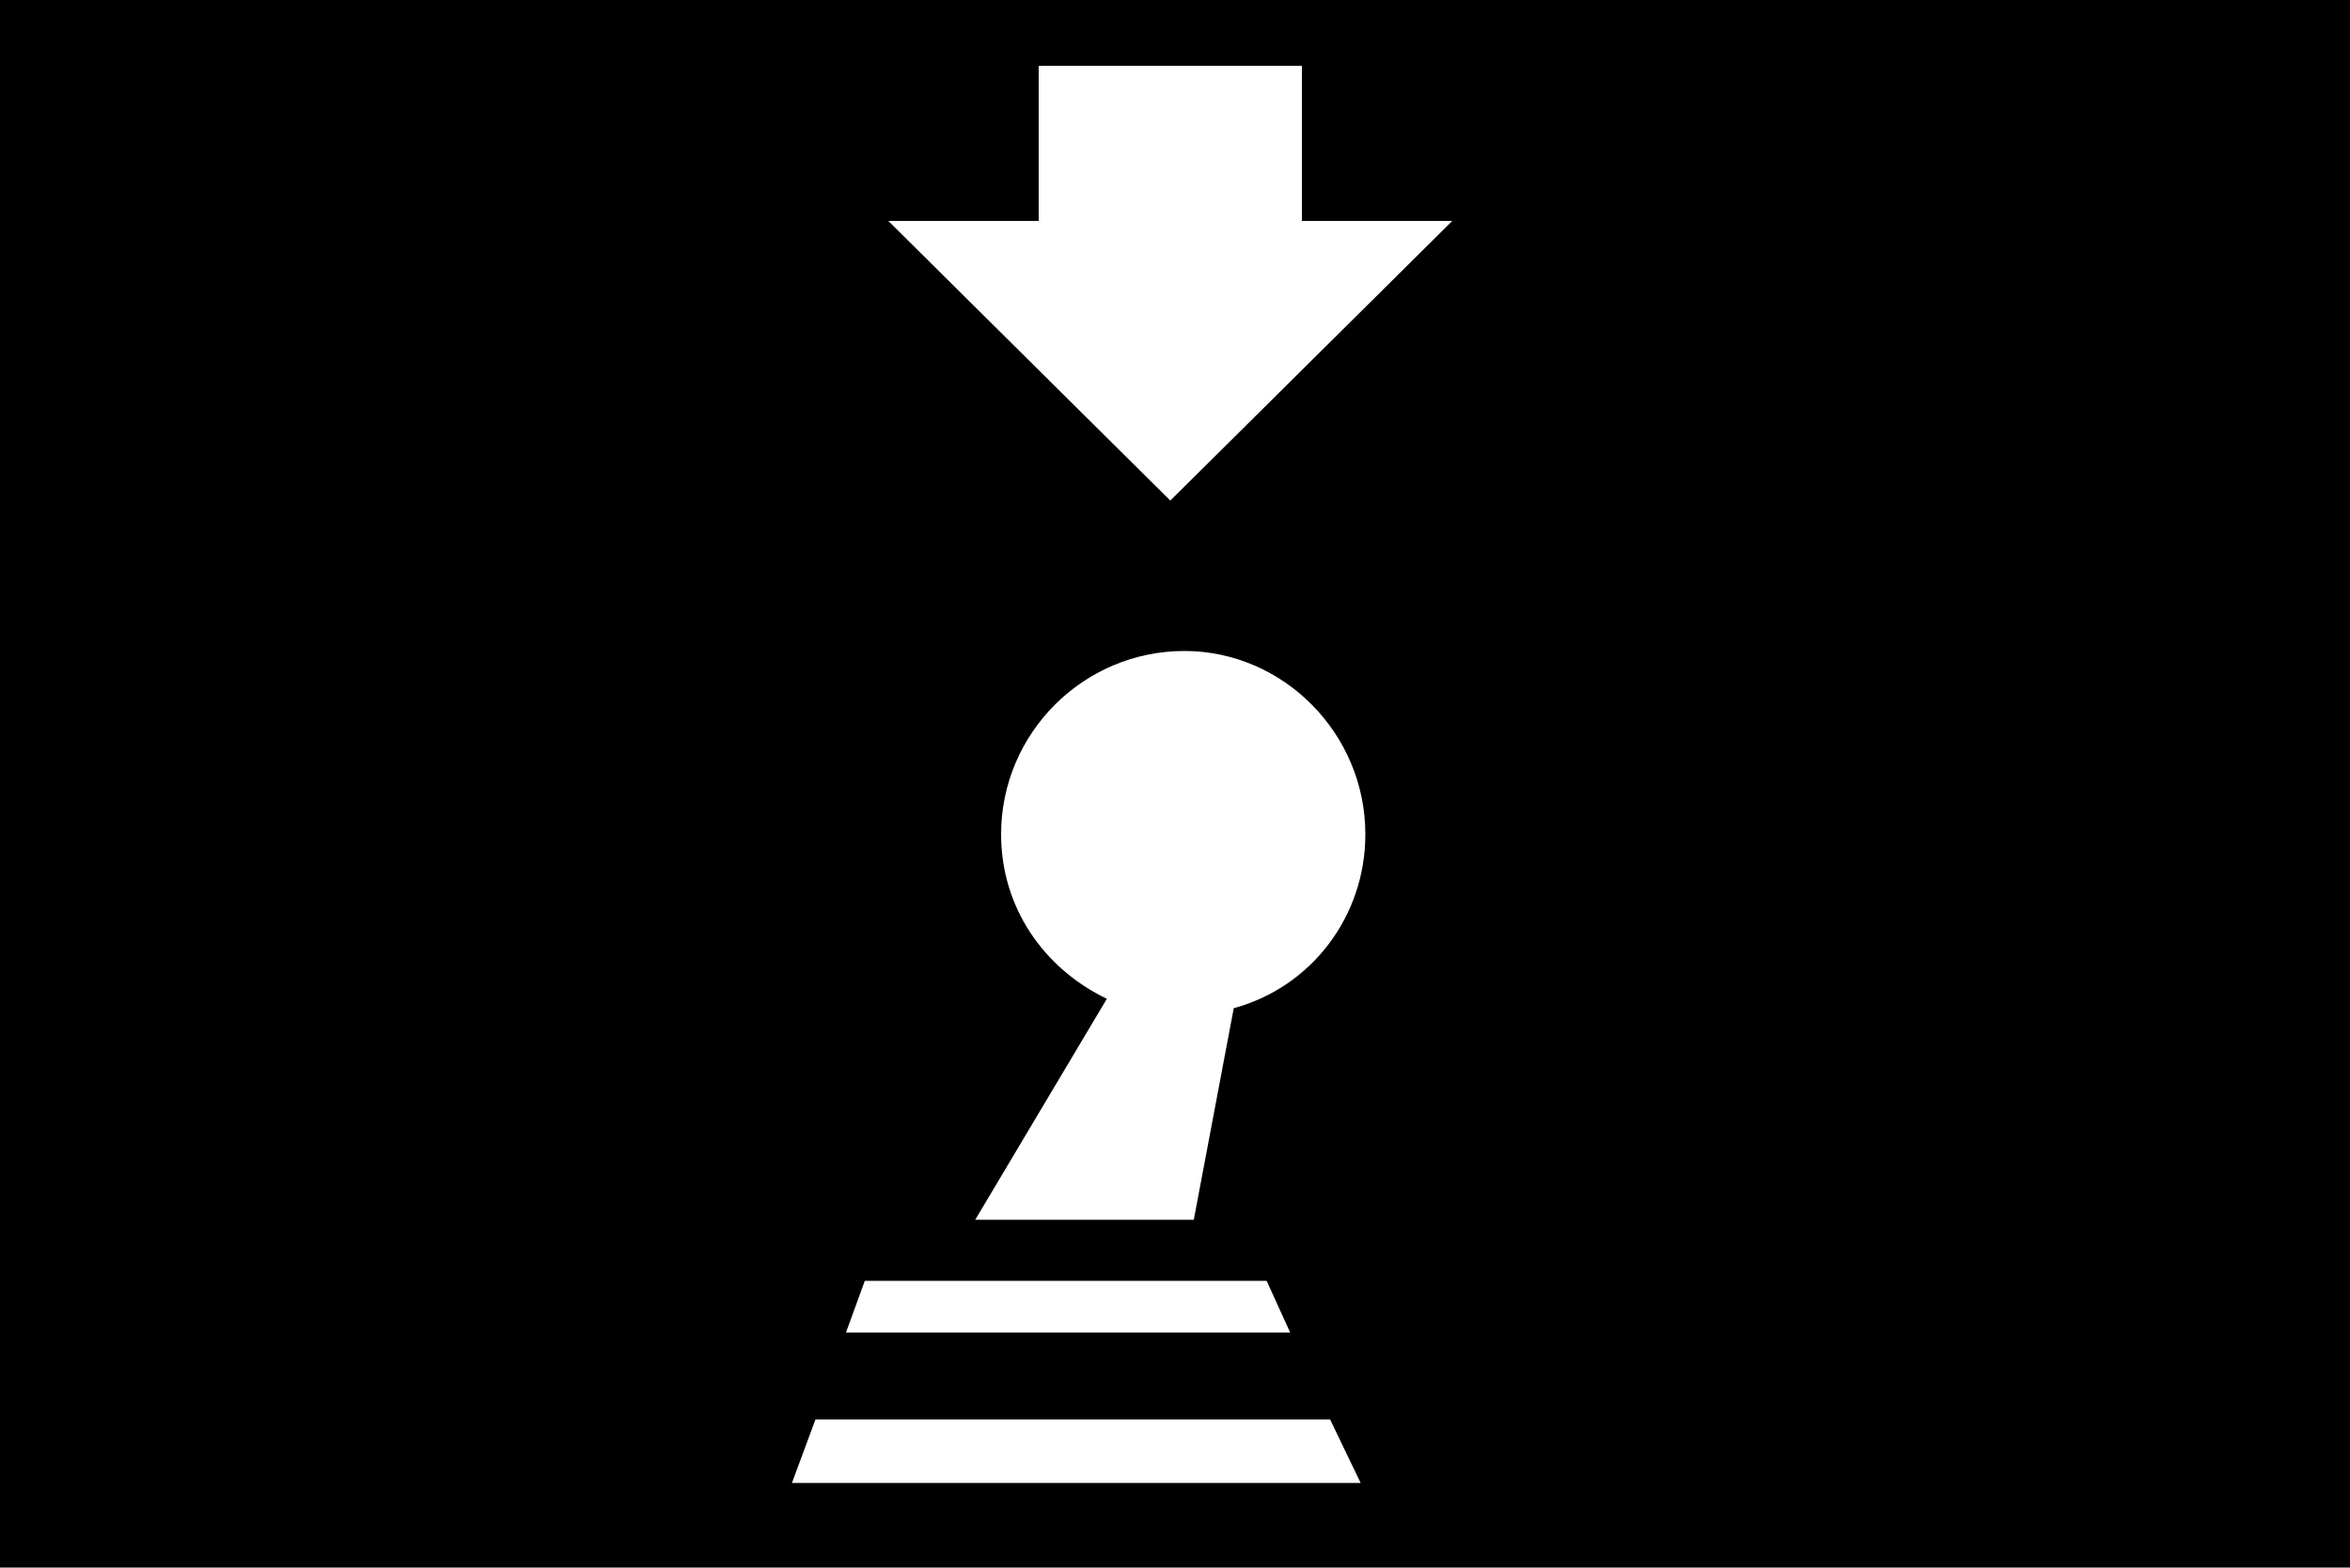 <?xml version="1.0" encoding="UTF-8" standalone="no"?>
<svg
   version="1.1"
   viewBox="0 0 1000 667"
   id="svg6"
   sodipodi:docname="U+E599_NuN-N.svg"
   width="1000"
   height="667"
   xmlns:inkscape="http://www.inkscape.org/namespaces/inkscape"
   xmlns:sodipodi="http://sodipodi.sourceforge.net/DTD/sodipodi-0.dtd"
   xmlns="http://www.w3.org/2000/svg"
   xmlns:svg="http://www.w3.org/2000/svg">
  <defs
     id="defs10" />
  <sodipodi:namedview
     id="namedview8"
     pagecolor="#ffffff"
     bordercolor="#666666"
     borderopacity="1.0"
     inkscape:pageshadow="2"
     inkscape:pageopacity="0.0"
     inkscape:pagecheckerboard="0" />
  <g
     transform="matrix(1,0,0,-1,-10,569)"
     id="g4">
    <path
       fill="currentColor"
       d="M 1010,-98 H 10 V 569 H 1010 Z M 452,475 H 388 L 508,356 628,475 h -64 v 66 H 452 Z M 481,144 425,50 h 93 l 17,90 c 33,9 56,39 56,74 0,43 -35,78 -77,78 -43,0 -78,-35 -78,-78 0,-31 18,-57 45,-70 z M 378,24 370,2 h 189 l -10,22 z m -21,-59 -10,-27 h 242 l -13,27 z"
       id="path2" />
  </g>
</svg>
